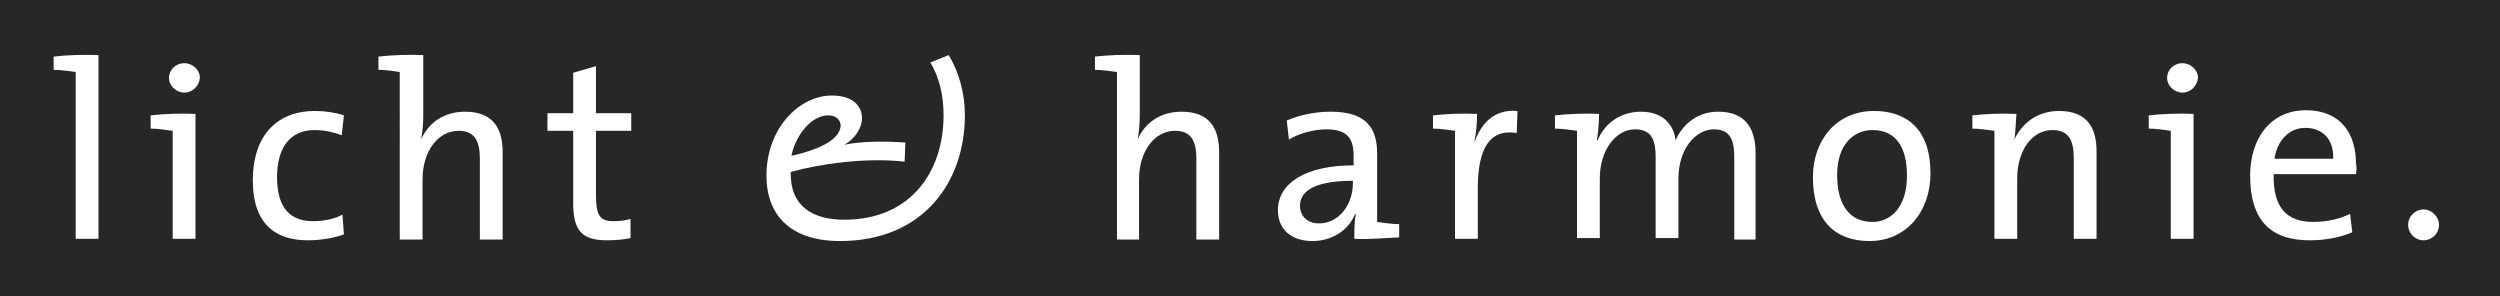 <?xml version="1.0" encoding="utf-8"?>
<!-- Generator: Adobe Illustrator 23.1.1, SVG Export Plug-In . SVG Version: 6.00 Build 0)  -->
<svg version="1.1" id="Ebene_1" xmlns="http://www.w3.org/2000/svg" xmlns:xlink="http://www.w3.org/1999/xlink" x="0px" y="0px"
	 viewBox="0 0 340.2 40.3" style="enable-background:new 0 0 340.2 40.3;" xml:space="preserve">
<style type="text/css">
	.st0{fill:#282725;}
	.st1{fill:#FFFFFF;}
</style>
<g>
	<rect x="0" y="0" class="st0" width="340.2" height="40.3"/>
	<g>
		<path class="st1" d="M13.4,32.5h-3.1V9.8c-0.8-0.1-2-0.3-3-0.3V7.7c1.7-0.2,4.1-0.3,6.1-0.2V32.5z"/>
		<path class="st1" d="M26.6,32.5h-3.1V17.8c-0.8-0.1-2-0.3-3-0.3v-1.8c1.7-0.2,4.1-0.3,6.1-0.2V32.5z M25.1,12.6
			c-1.1,0-2.1-0.9-2.1-2c0-1.1,0.9-2,2.1-2c1.1,0,2.1,0.9,2.1,2C27.1,11.7,26.2,12.6,25.1,12.6z"/>
		<path class="st1" d="M41.9,32.7c-4.1,0-7.5-1.9-7.5-8.2c0-5.5,2.8-9.4,8.5-9.4c1.3,0,2.7,0.2,3.9,0.6l-0.3,2.7
			c-1.1-0.4-2.3-0.7-3.7-0.7c-3.4,0-5.1,2.5-5.1,6.4c0,3.3,1.1,6,4.9,6c1.4,0,3-0.3,4-0.9l0.2,2.7C45.7,32.3,43.9,32.7,41.9,32.7z"
			/>
		<path class="st1" d="M51.5,9.5V7.7c1.7-0.2,4.1-0.3,6.1-0.2v8.1c0,1.1-0.1,2.5-0.3,3.4l0,0c1-2.3,3.1-3.8,6-3.8
			c3.9,0,5.1,2.4,5.1,5.5v11.9h-3.1v-11c0-2.4-0.7-3.8-2.9-3.8c-2.8,0-4.9,2.8-4.9,6.6v8.2h-3.1V9.8C53.7,9.7,52.5,9.5,51.5,9.5z"/>
		<path class="st1" d="M82.6,32.7c-3.5,0-4.6-1.4-4.6-5.1v-9.8h-3.5v-2.4H78V9.9L81.1,9v6.4h4.8v2.4h-4.8v8.7c0,2.8,0.5,3.6,2.4,3.6
			c0.8,0,1.6-0.1,2.3-0.3v2.6C84.9,32.6,83.7,32.7,82.6,32.7z"/>
		<path class="st1" d="M126.4,8.8C126.3,8.8,126.3,8.8,126.4,8.8 M129.1,7.5c1.4,2.3,2.2,5.2,2.2,8.2c0,9-5.6,17.1-17,17.1
			c-6.6,0-10-3.4-10-8.9c0-6.5,4.5-10.9,8.9-10.9c2.7,0,4.1,1.3,4.1,3.1c0,1.4-1.1,2.9-2.4,3.6c2.4-0.5,5.6-0.5,8.3-0.3l-0.1,2.6
			c-5.2-0.6-11.6,0.3-15.5,1.4c-0.1,4.7,3,6.5,7.3,6.5c9,0,13.5-6.5,13.5-14.2c0-2.8-0.6-5.2-1.8-7.2 M126.3,8.8 M112.7,15.7
			c-2.4,0-4.5,2.9-5,5.5c4.5-1,6.7-2.5,6.7-4.2C114.3,16.2,113.7,15.7,112.7,15.7z"/>
		<path class="st1" d="M149,9.5V7.7c1.7-0.2,4.1-0.3,6.1-0.2v8.1c0,1.1-0.1,2.5-0.3,3.4l0,0c1-2.3,3.1-3.8,6-3.8
			c3.9,0,5.1,2.4,5.1,5.5v11.9h-3.1v-11c0-2.4-0.7-3.8-2.9-3.8c-2.8,0-4.9,2.8-4.9,6.6v8.2H152V9.8C151.2,9.7,150,9.5,149,9.5z"/>
		<path class="st1" d="M184.3,32.5c0-1.2,0-2.4,0.2-3.4h-0.1c-0.8,2.1-3,3.7-5.8,3.7c-2.8,0-4.7-1.5-4.7-4.2c0-3.7,3.8-6.1,10.3-6.1
			v-1.3c0-2.4-0.9-3.6-3.7-3.6c-1.6,0-3.7,0.5-5.1,1.4l-0.3-2.6c1.6-0.7,3.7-1.2,6-1.2c4.9,0,6.3,2.3,6.3,5.7v9.3
			c0.8,0.1,2,0.3,3,0.3v1.8C188.5,32.4,186.1,32.6,184.3,32.5z M184.1,24.6c-5.9,0-7.2,1.8-7.2,3.4c0,1.4,1,2.4,2.6,2.4
			c2.8,0,4.6-2.7,4.6-5.4V24.6z"/>
		<path class="st1" d="M200.6,19.5L200.6,19.5c0.8-2.4,2.5-4.7,5.9-4.4l-0.1,3c-3.6-0.6-5.3,2-5.3,7.5v6.9H198V17.8
			c-0.8-0.1-2-0.3-3-0.3v-1.8c1.7-0.2,4.1-0.3,6-0.2C201,16.5,200.9,18.1,200.6,19.5z"/>
		<path class="st1" d="M236,32.5V21.5c0-2.4-0.5-3.9-2.8-3.9c-2.4,0-4.8,2.6-4.8,6.7v8.1h-3.1v-11c0-2.1-0.4-3.8-2.8-3.8
			c-2.6,0-4.8,2.8-4.8,6.7v8.1h-3.1V17.8c-0.8-0.1-2-0.3-3-0.3v-1.8c1.7-0.2,4.1-0.3,6-0.2c0,1-0.1,2.5-0.3,3.6l0.1,0
			c1-2.4,3.2-3.9,5.9-3.9c3.6,0,4.6,2.5,4.7,3.9c0.7-1.6,2.5-3.9,5.8-3.9c3.2,0,5.1,1.7,5.1,5.6v11.8H236z"/>
		<path class="st1" d="M254.4,32.8c-4.6,0-7.7-2.7-7.7-8.7c0-5,3.2-9,8.3-9c4.4,0,7.7,2.4,7.7,8.5C262.7,28.8,259.4,32.8,254.4,32.8
			z M254.8,17.7c-2.5,0-4.8,1.9-4.8,6.1c0,4.1,1.7,6.4,4.8,6.4c2.5,0,4.7-2,4.7-6.3C259.5,19.9,257.9,17.7,254.8,17.7z"/>
		<path class="st1" d="M274.1,19L274.1,19c1.1-2.3,3.2-3.9,6.1-3.9c3.9,0,5.1,2.4,5.1,5.5v11.9h-3.1v-11c0-2.4-0.7-3.8-2.9-3.8
			c-2.8,0-4.8,2.8-4.8,6.6v8.2h-3.1V17.8c-0.8-0.1-2-0.3-3-0.3v-1.8c1.7-0.2,4.1-0.3,6-0.2C274.3,16.4,274.3,18,274.1,19z"/>
		<path class="st1" d="M298.5,32.5h-3.1V17.8c-0.8-0.1-2-0.3-3-0.3v-1.8c1.7-0.2,4.1-0.3,6.1-0.2V32.5z M297,12.6
			c-1.1,0-2.1-0.9-2.1-2c0-1.1,0.9-2,2.1-2c1.1,0,2.1,0.9,2.1,2C299,11.7,298.1,12.6,297,12.6z"/>
		<path class="st1" d="M320.6,23.7h-11.2c-0.1,4.6,1.8,6.5,5.4,6.5c1.8,0,3.6-0.4,5-1.1l0.3,2.5c-1.6,0.7-3.6,1.1-5.8,1.1
			c-5.3,0-8.1-2.7-8.1-8.8c0-5.1,2.8-8.9,7.6-8.9c4.8,0,6.8,3.3,6.8,7.2C320.7,22.7,320.7,23.2,320.6,23.7z M313.7,17.4
			c-2.2,0-3.8,1.7-4.2,4.2h8C317.6,19,316.1,17.4,313.7,17.4z"/>
		<path class="st1" d="M331.9,30.6c0,1.2-1,2.1-2.1,2.1c-1.2,0-2.1-1-2.1-2.1c0-1.2,1-2.1,2.1-2.1C330.9,28.5,331.9,29.5,331.9,30.6
			z"/>
	</g>
</g>
</svg>
